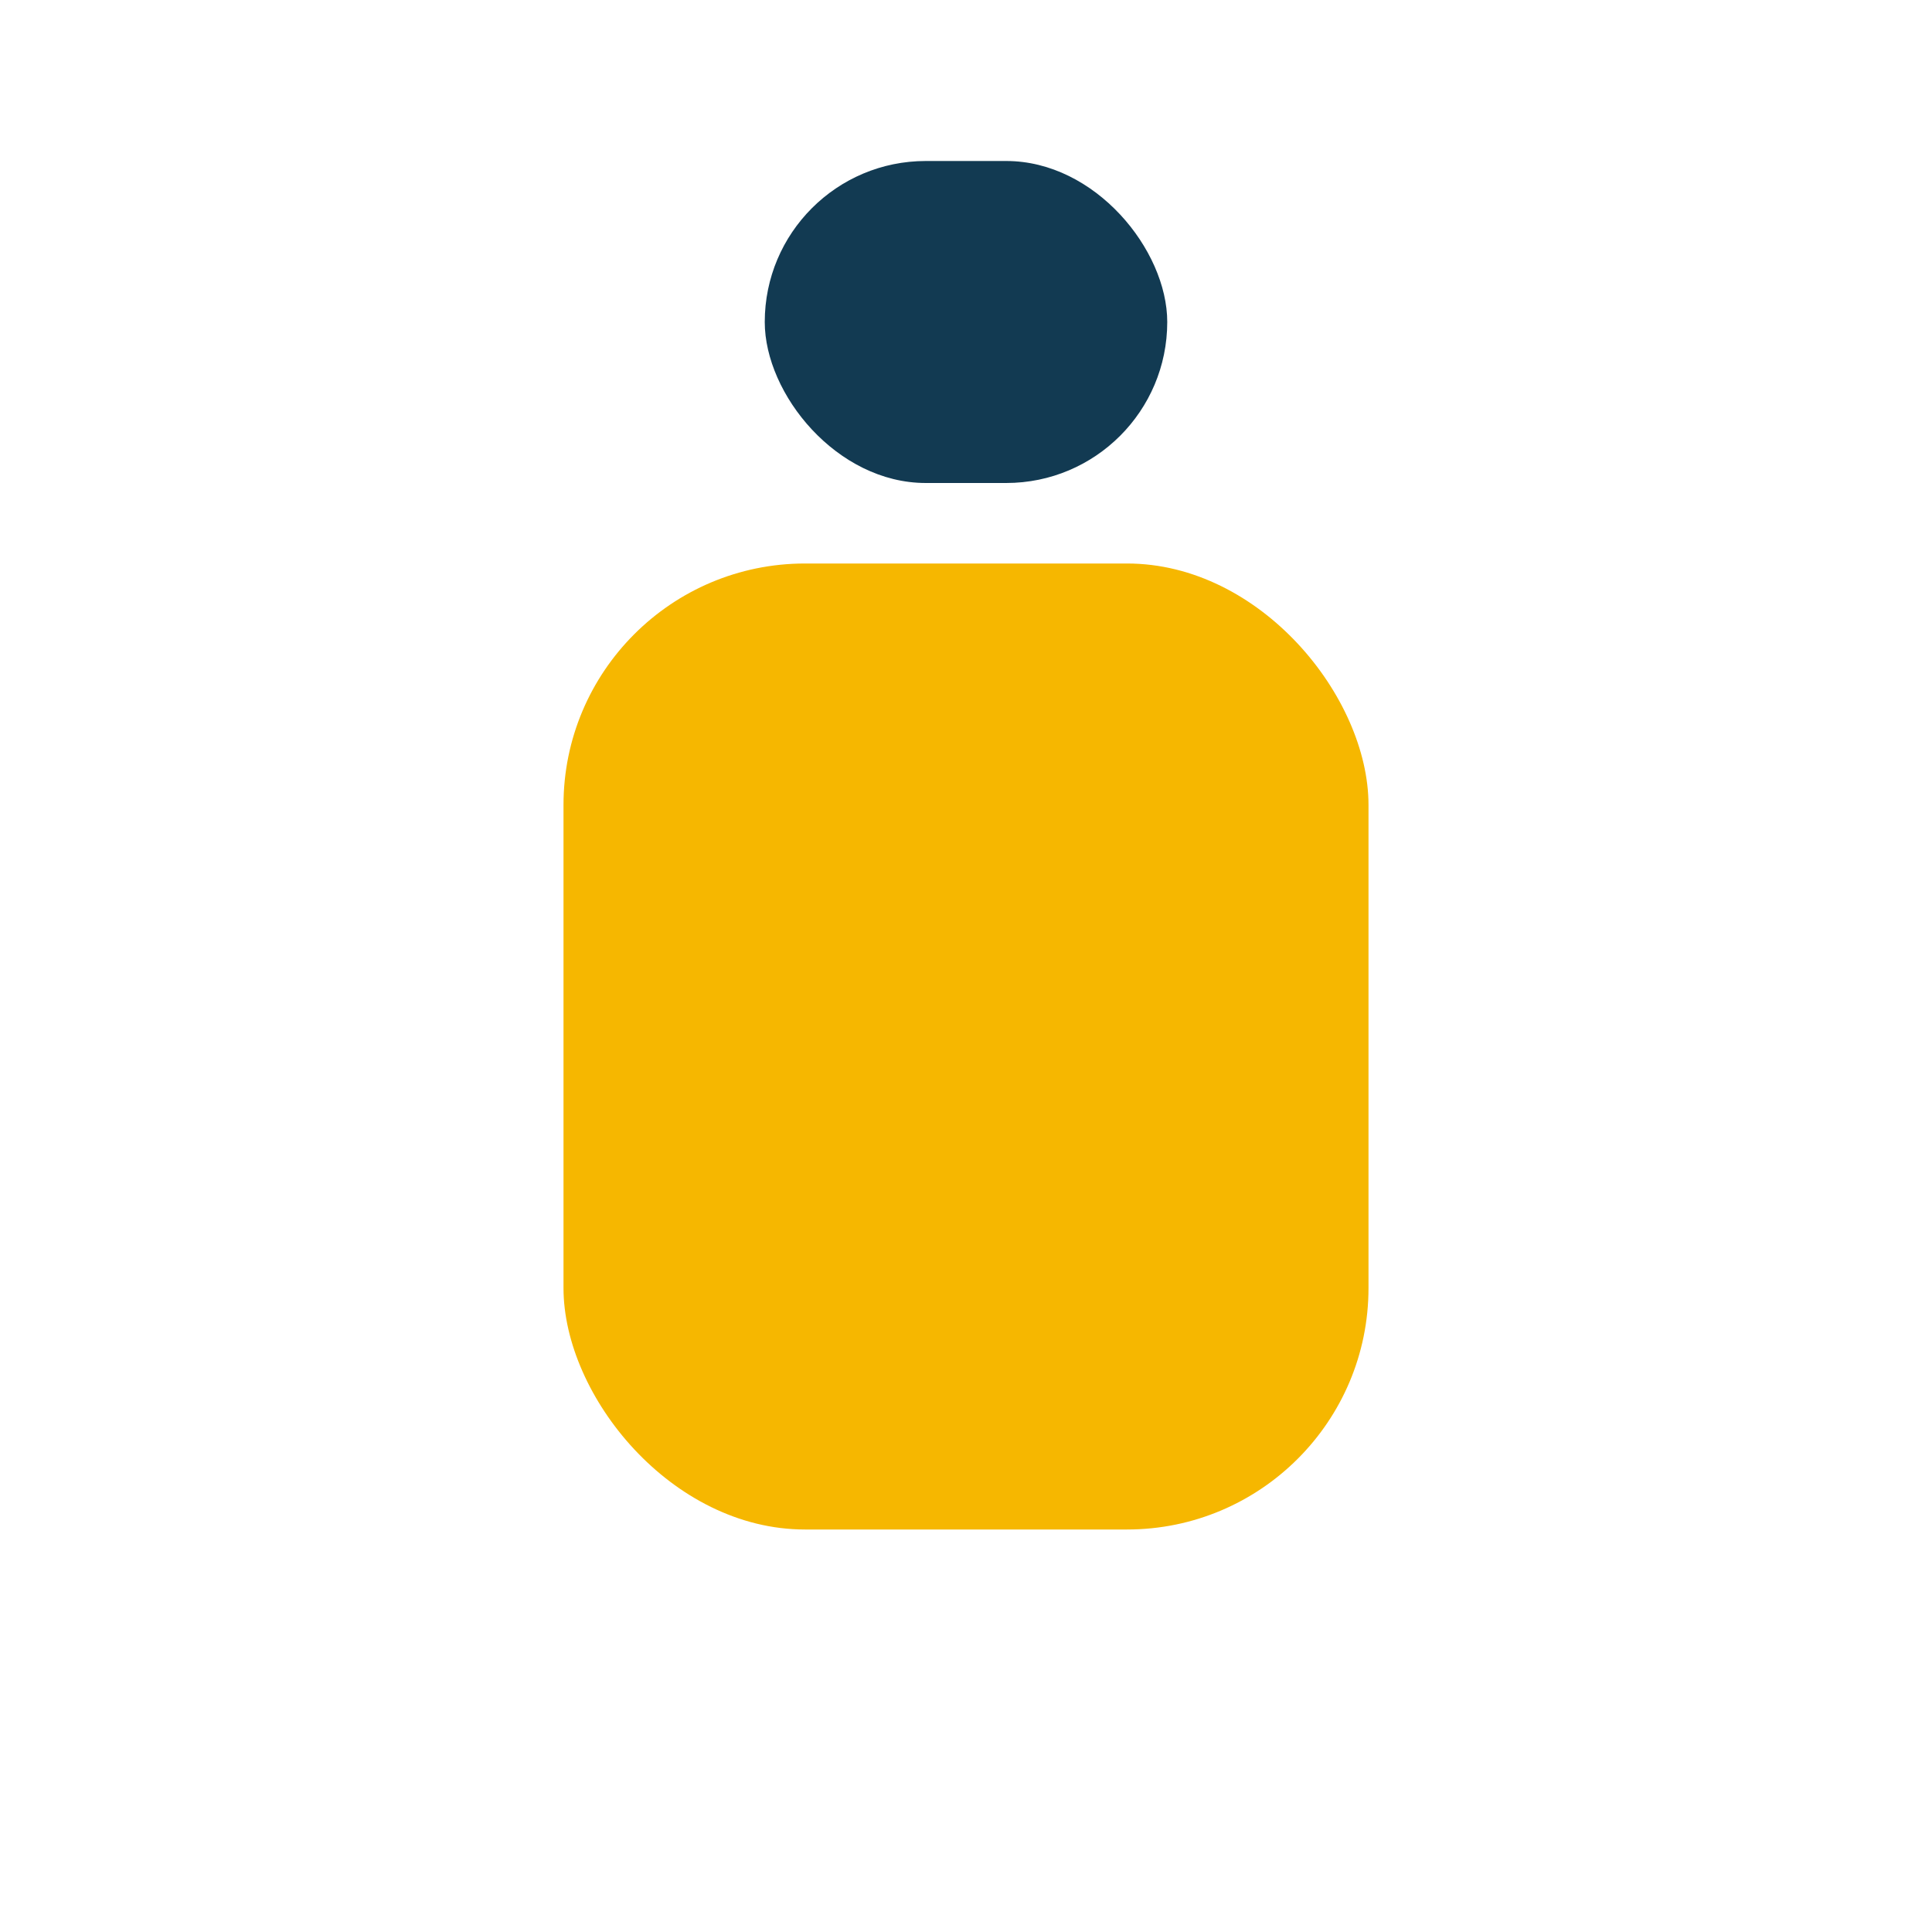 <?xml version="1.0" encoding="UTF-8"?>
<svg xmlns="http://www.w3.org/2000/svg" width="24" height="24" viewBox="0 0 24 24"><rect x="7" y="7" width="10" height="12" rx="3" fill="#f6b700"/><rect x="9.5" y="2" width="5" height="4" rx="2" fill="#123a52"/></svg>